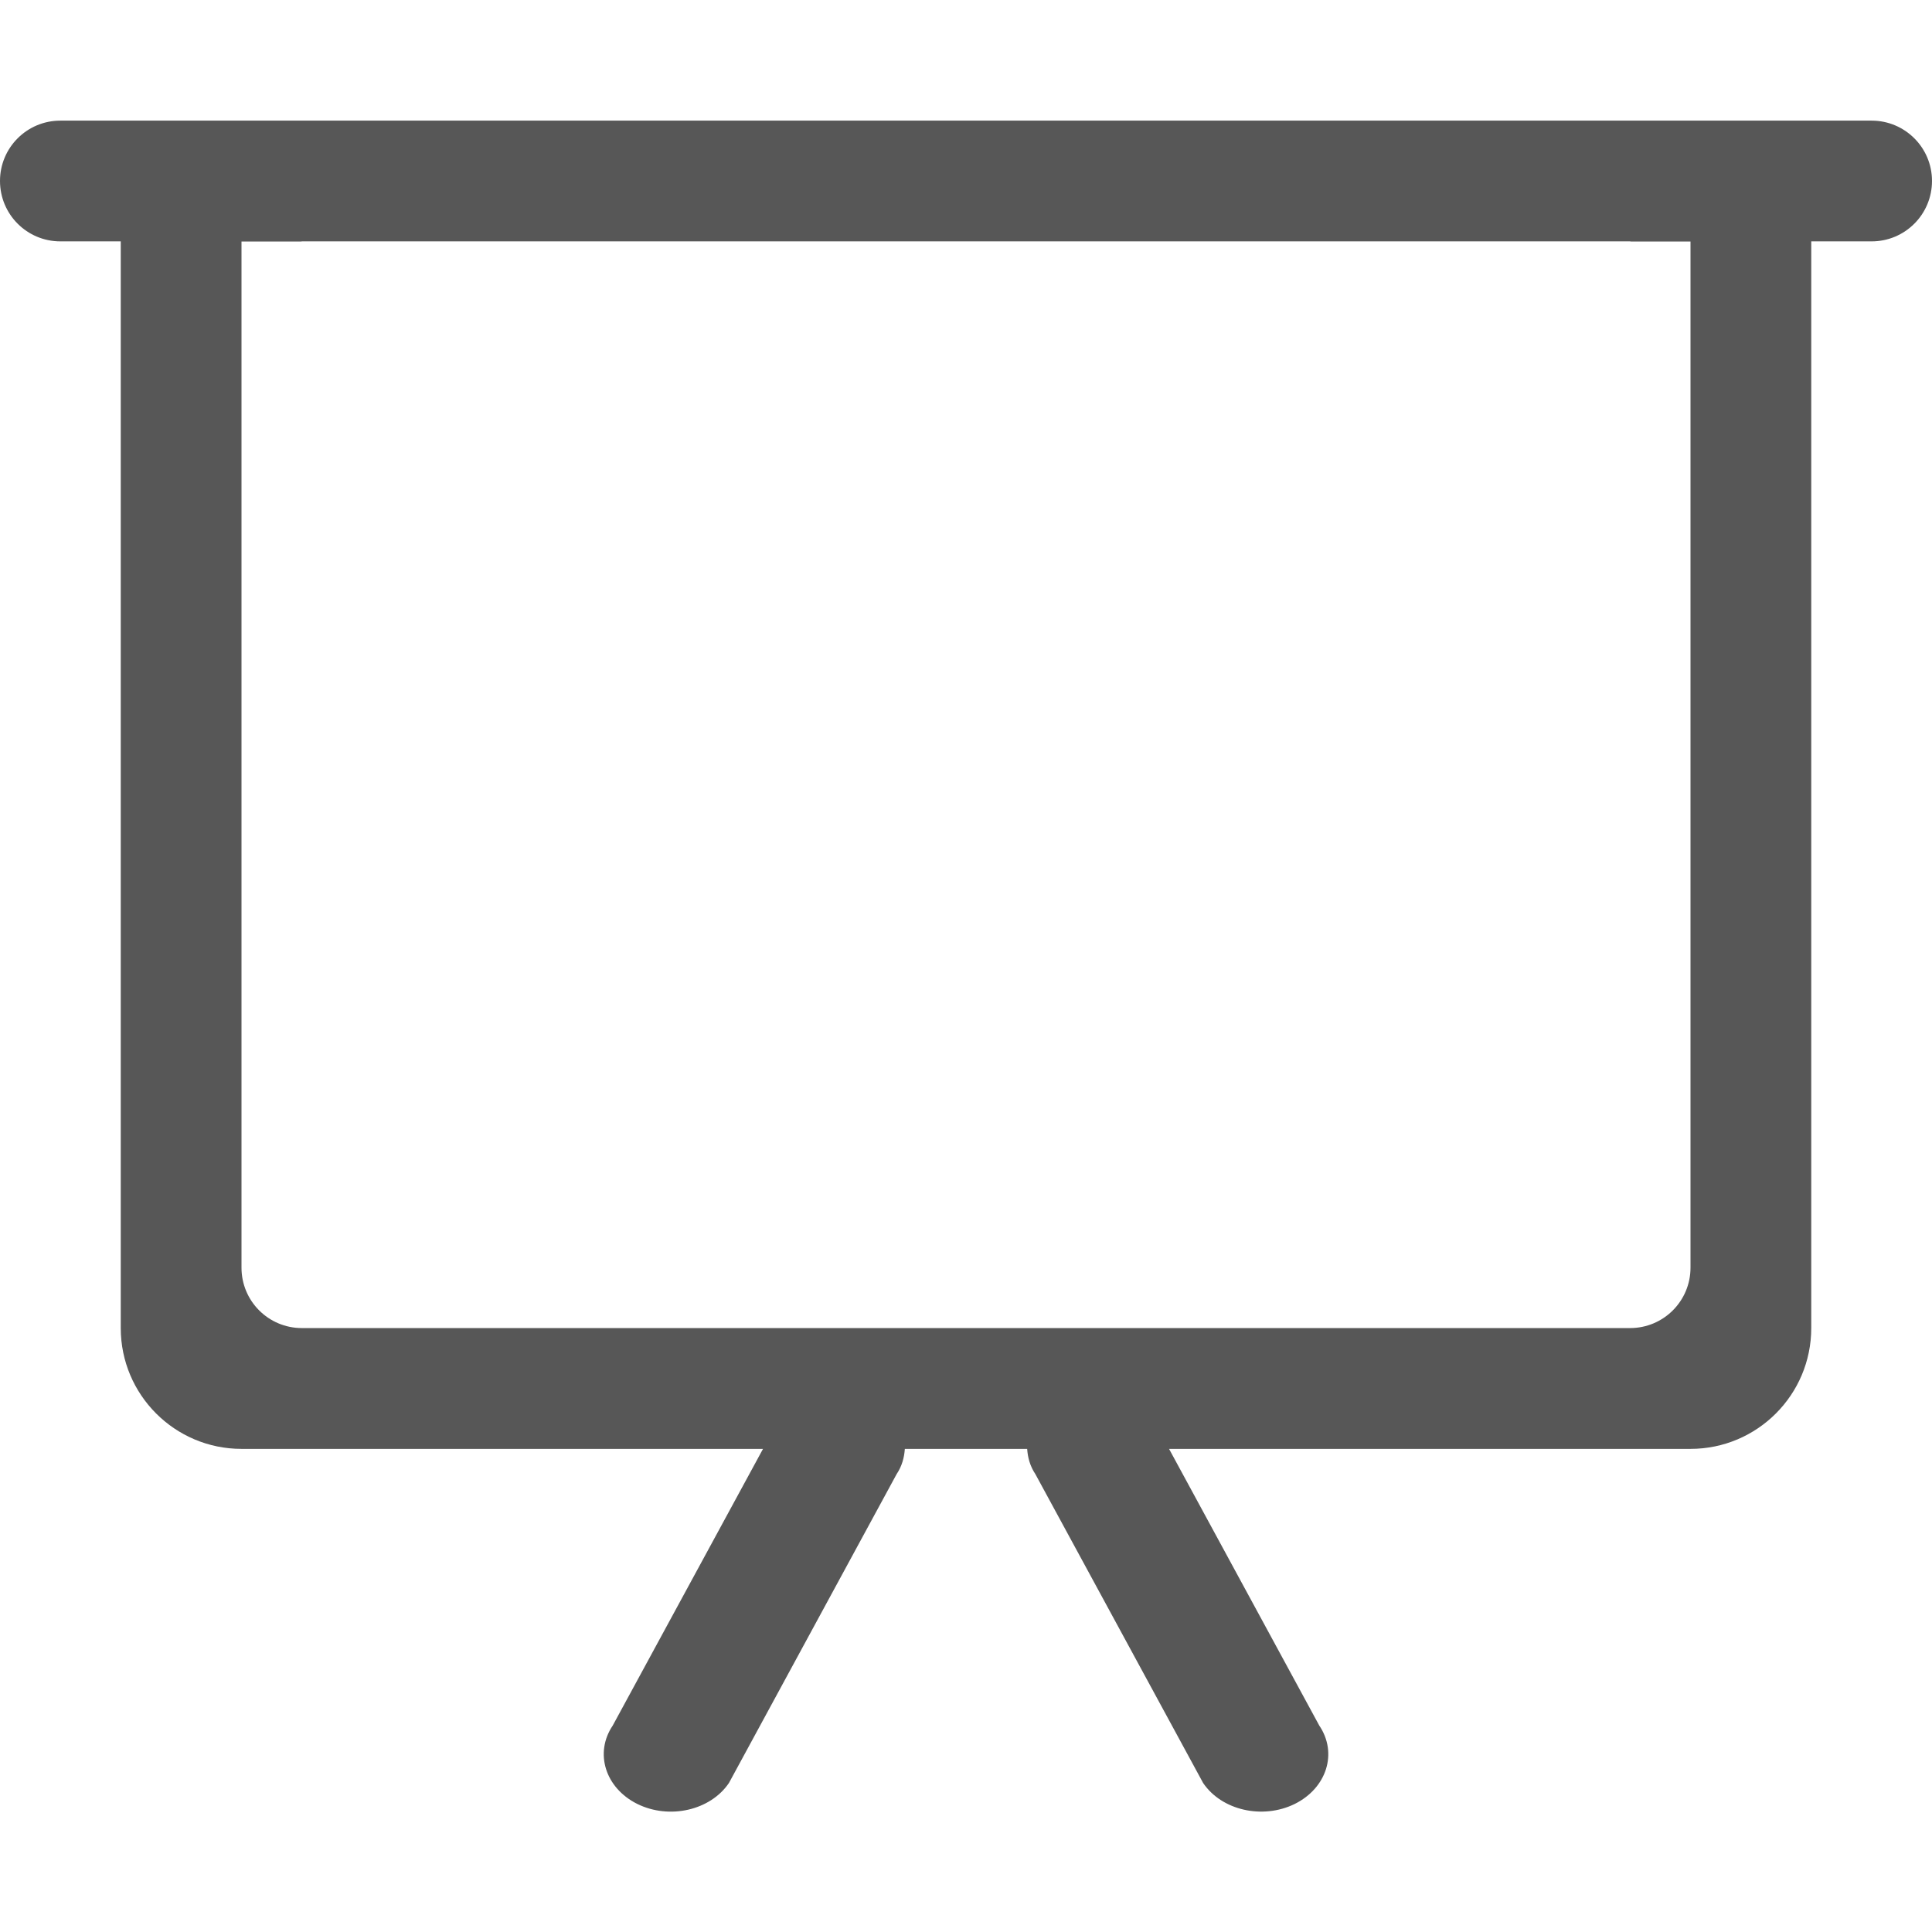 <?xml version="1.0" encoding="utf-8"?>
<!DOCTYPE svg PUBLIC "-//W3C//DTD SVG 1.1//EN" "http://www.w3.org/Graphics/SVG/1.1/DTD/svg11.dtd">
<svg version="1.1" xmlns="http://www.w3.org/2000/svg" xmlns:xlink="http://www.w3.org/1999/xlink" viewBox="0 0 32 32" preserveAspectRatio="xMinYMin" width="32" height="32">
  <path fill="rgb(87,87,87)" d="M31,1.998H1c-0.553,0-1,0.447-1,0.999
	  c0,0.554,0.447,1.001,1,1.001h1v17.999c0,1.105,0.896,2.001,2,2.001h8.638l-2.489,4.582c-0.307,0.455-0.124,1.035,0.407,1.299
	  c0.531,0.262,1.211,0.107,1.518-0.348l2.777-5.115c0.089-0.133,0.126-0.275,0.136-0.418h2.026c0.01,0.143,0.047,0.285,0.136,0.418
	  l2.778,5.115c0.307,0.455,0.986,0.609,1.518,0.348c0.531-0.264,0.714-0.844,0.406-1.299l-2.488-4.582H28c1.104,0,2-0.896,2-2.001
	  V3.998h1c0.552,0,1-0.447,1-1.001C32,2.445,31.552,1.998,31,1.998z M28,20.997c0,0.553-0.448,1-1,1H5c-0.553,0-1-0.447-1-1V4h0.99
	  C4.994,4,4.997,3.998,5,3.998h22C27.004,3.998,27.006,4,27.01,4H28V20.997z"/>
</svg>
